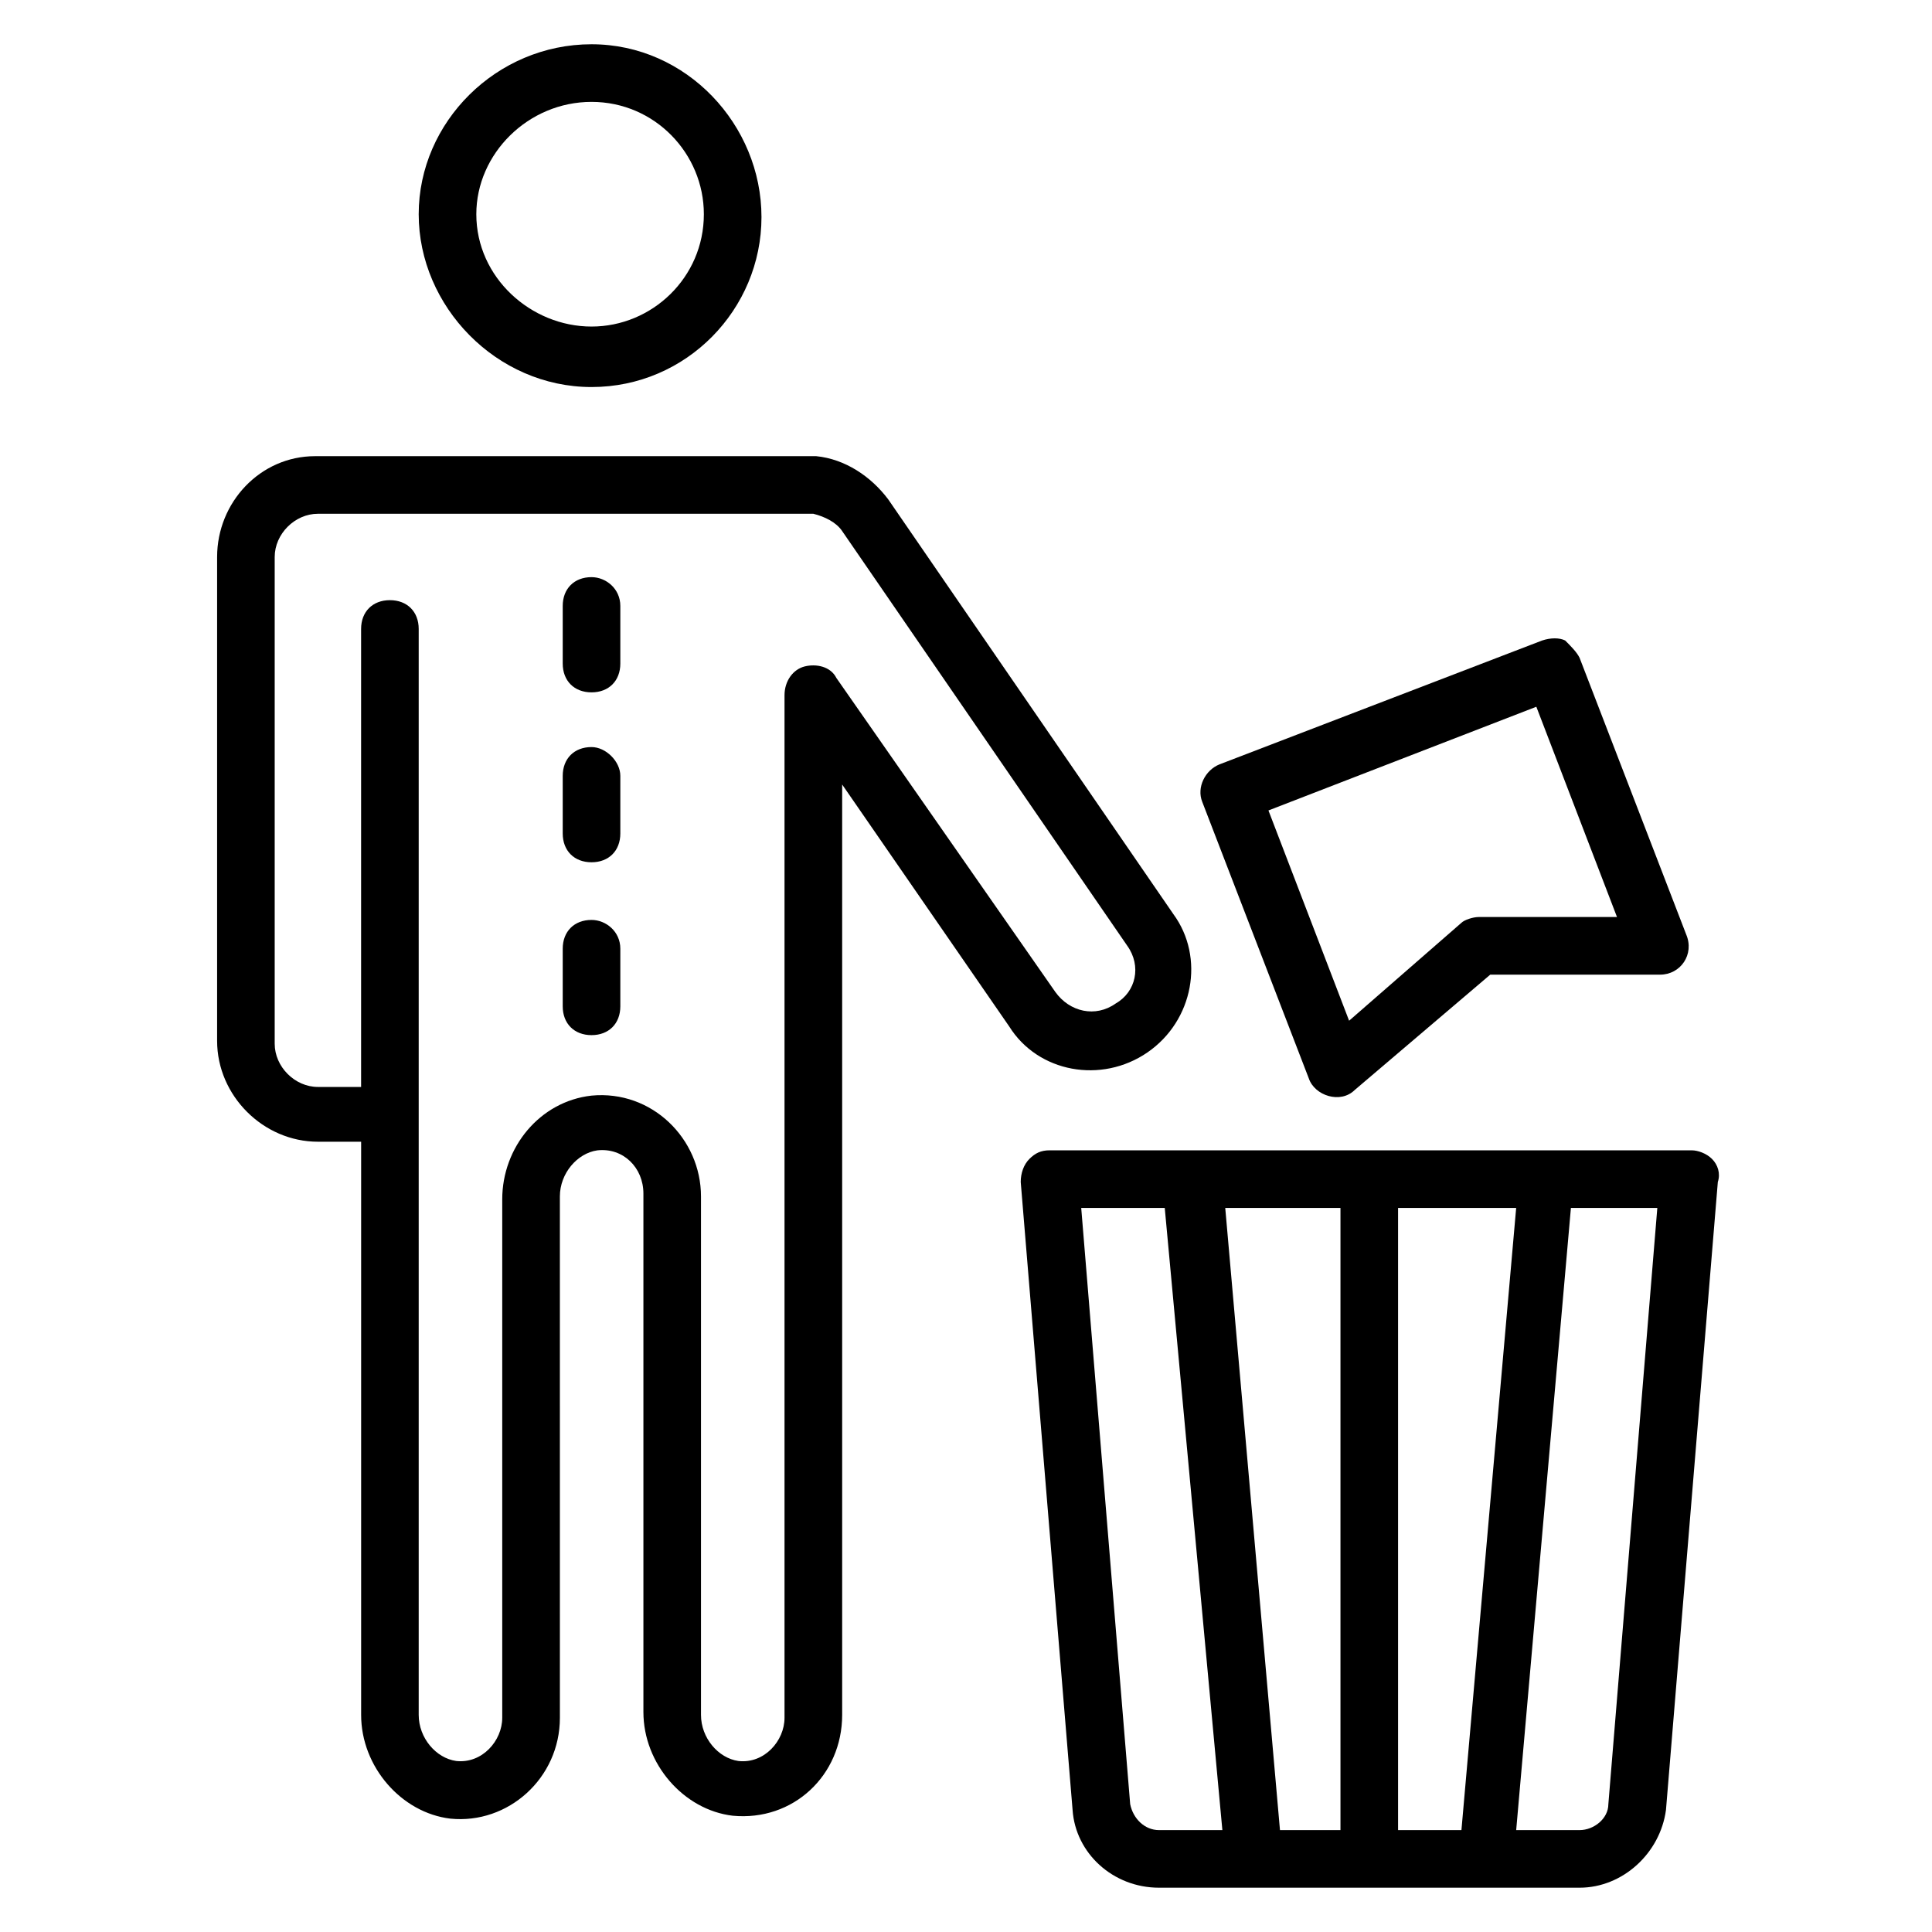 <?xml version="1.0" encoding="UTF-8"?>
<!-- Uploaded to: ICON Repo, www.svgrepo.com, Generator: ICON Repo Mixer Tools -->
<svg fill="#000000" width="800px" height="800px" version="1.1" viewBox="144 144 512 512" xmlns="http://www.w3.org/2000/svg">
 <g>
  <path d="m448.09 422.9c12.215-8.398 15.266-25.191 6.871-36.641l-75.57-109.92c-4.582-6.106-11.449-10.688-19.082-11.449h-132.82c-14.504 0-25.953 12.215-25.953 26.719v128.24c0 14.504 12.215 26.719 26.719 26.719h11.449v151.91c0 13.742 10.688 25.953 23.664 27.48 15.266 1.527 29.008-10.688 29.008-26.719l-0.004-138.17c0-6.106 4.582-11.449 9.922-12.215 6.871-0.762 12.215 4.582 12.215 11.449v137.4c0 13.742 10.688 25.953 23.664 27.48 16.031 1.527 29.008-10.688 29.008-26.719v-246.56l44.273 64.121c7.633 12.215 24.426 15.27 36.641 6.871zm-82.441-99.234c-1.527-3.055-5.344-3.816-8.398-3.055s-5.344 3.816-5.344 7.633v270.99c0 6.106-5.344 12.215-12.215 11.449-5.344-0.762-9.922-6.106-9.922-12.215v-137.4c0-15.266-12.977-28.242-29.008-26.719-13.742 1.527-23.664 13.742-23.664 27.48v137.4c0 6.106-5.344 12.215-12.215 11.449-5.344-0.762-9.922-6.106-9.922-12.215v-287.78c0-4.582-3.055-7.633-7.633-7.633-4.582 0-7.633 3.055-7.633 7.633v121.37h-11.449c-6.106 0-11.449-5.344-11.449-11.449v-129c0-6.106 5.344-11.449 11.449-11.449h131.3c3.055 0.762 6.106 2.289 7.633 4.582l75.57 109.92c3.816 5.344 2.289 12.215-3.055 15.266-5.344 3.816-12.215 2.289-16.031-3.055z"/>
  <path d="m300.76 246.57c25.191 0 45.039-20.609 45.039-45.039 0-24.426-19.848-45.801-45.039-45.801-25.188 0-45.801 20.609-45.801 45.039 0 24.426 20.613 45.801 45.801 45.801zm0-75.57c16.793 0 29.77 13.742 29.77 29.77 0 16.793-13.742 29.77-29.77 29.77-16.027 0-30.531-12.977-30.531-29.77 0-16.031 13.738-29.77 30.531-29.77z"/>
  <path d="m300.76 296.95c-4.582 0-7.633 3.055-7.633 7.633v15.266c0 4.582 3.055 7.633 7.633 7.633 4.582 0 7.633-3.055 7.633-7.633v-15.266c0.004-4.578-3.816-7.633-7.633-7.633z"/>
  <path d="m300.76 341.98c-4.582 0-7.633 3.055-7.633 7.633v15.266c0 4.582 3.055 7.633 7.633 7.633 4.582 0 7.633-3.055 7.633-7.633v-15.266c0.004-3.816-3.816-7.633-7.633-7.633z"/>
  <path d="m300.76 387.79c-4.582 0-7.633 3.055-7.633 7.633v15.266c0 4.582 3.055 7.633 7.633 7.633 4.582 0 7.633-3.055 7.633-7.633v-15.266c0.004-4.578-3.816-7.633-7.633-7.633z"/>
  <path d="m597.71 451.14c-1.527-1.527-3.816-2.289-5.344-2.289l-170.23-0.004c-2.289 0-3.816 0.762-5.344 2.289-1.527 1.527-2.289 3.816-2.289 6.106l13.742 166.41c0.762 11.449 10.688 20.609 22.902 20.609h111.45c11.449 0 21.375-9.16 22.902-20.609l13.742-166.41c0.754-2.285-0.012-4.578-1.535-6.102zm-83.207 12.977h31.297l-14.504 164.88h-16.793zm-15.266 164.88h-16.031l-14.504-164.88h30.535zm-55.727-6.871-12.977-158.01h22.137l15.27 164.88h-16.793c-3.82 0-6.871-3.055-7.637-6.871zm126.72 0c0 3.816-3.816 6.871-7.633 6.871h-16.793l14.504-164.88h22.898z"/>
  <path d="m490.84 429.77c1.527 4.582 8.398 6.871 12.215 3.055l35.879-30.535h45.039c5.344 0 9.16-5.344 6.871-10.688l-28.242-73.281c-0.762-1.527-2.289-3.055-3.816-4.582-1.527-0.762-3.816-0.762-6.106 0l-85.496 32.824c-3.816 1.527-6.106 6.106-4.582 9.922zm60.305-98.473 21.375 55.723h-36.641c-1.527 0-3.816 0.762-4.582 1.527l-29.77 25.953-21.375-55.723z"/>
 </g>
</svg>
